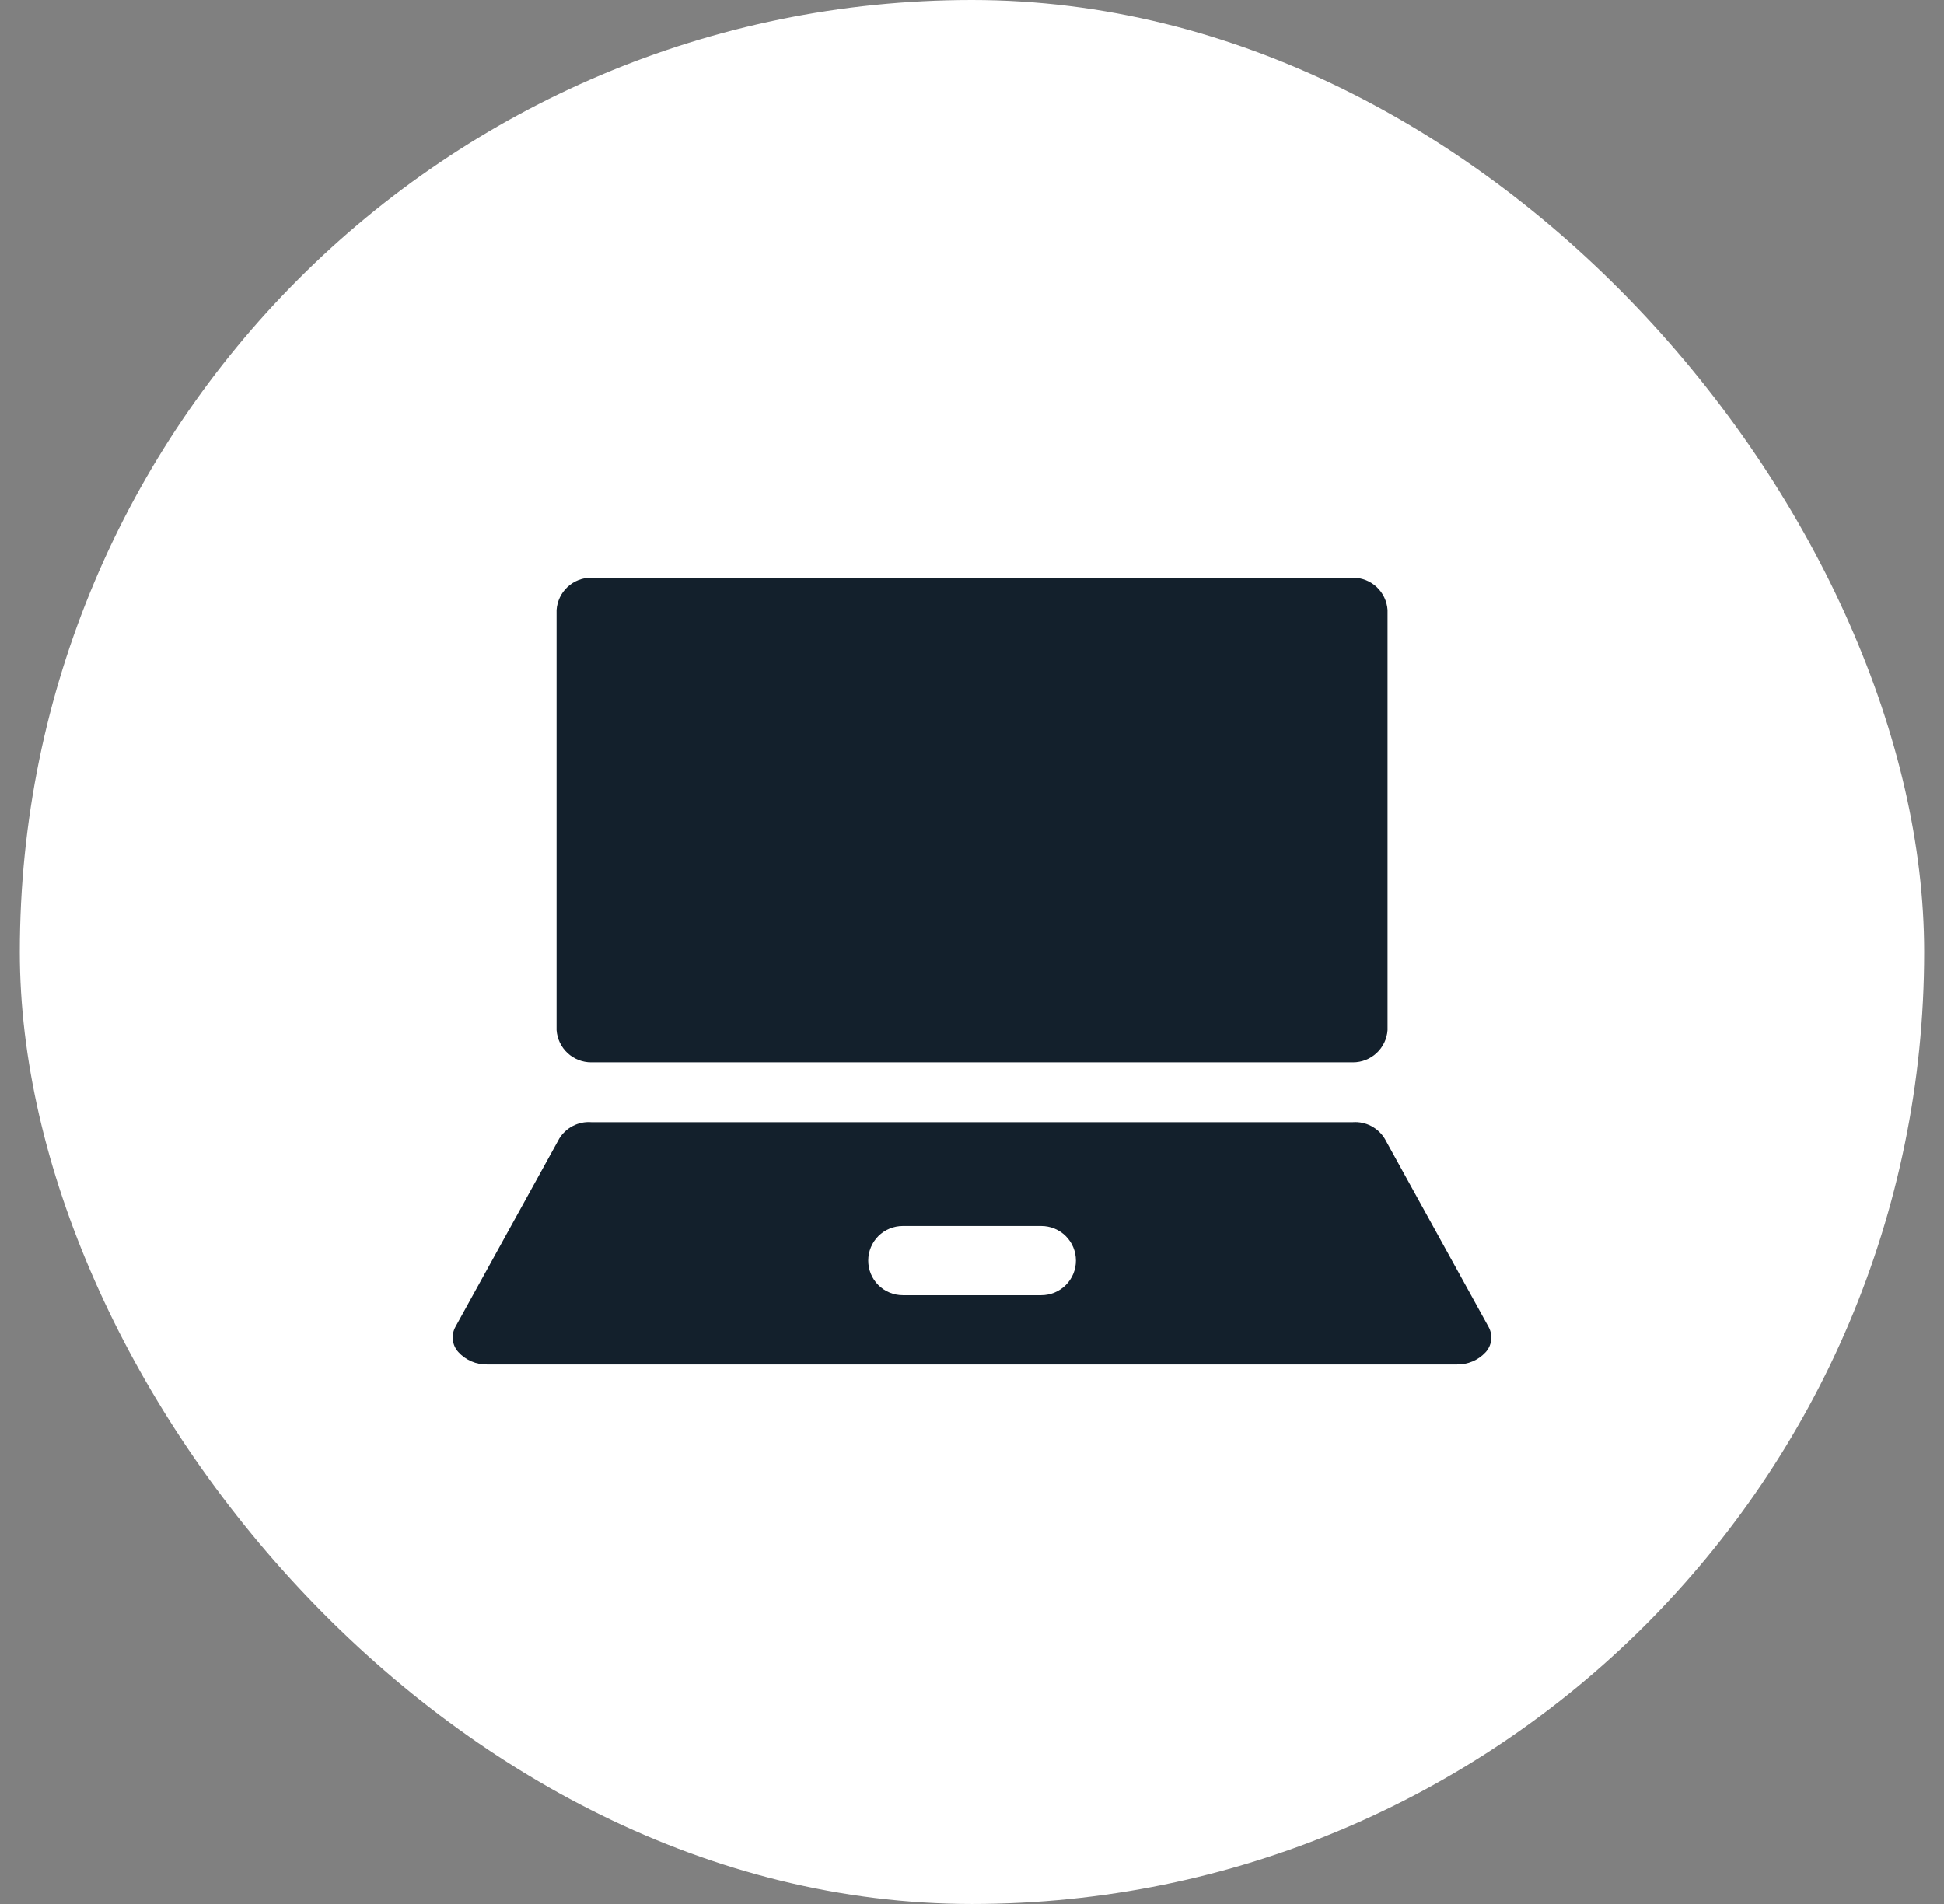 <svg width="49" height="48" viewBox="0 0 49 48" fill="none" xmlns="http://www.w3.org/2000/svg">
<rect x="0" y="0" width="49" height="48" fill="#808080" stroke="none"/>
<rect x="0.5" width="48" height="48" rx="24" fill="white"/>
<path d="M34.102 14.564H14.902C14.681 14.563 14.467 14.647 14.306 14.797C14.143 14.948 14.045 15.155 14.029 15.375V25.97C14.045 26.191 14.143 26.397 14.306 26.548C14.467 26.699 14.681 26.782 14.902 26.782H34.102C34.323 26.782 34.536 26.699 34.698 26.548C34.86 26.397 34.959 26.191 34.974 25.97V15.375C34.959 15.155 34.86 14.948 34.698 14.797C34.536 14.647 34.323 14.563 34.102 14.564ZM37.523 33.456L34.905 28.709C34.822 28.572 34.703 28.461 34.562 28.387C34.42 28.313 34.261 28.279 34.102 28.29H14.902C14.743 28.278 14.585 28.311 14.444 28.383C14.302 28.455 14.183 28.565 14.099 28.7L11.481 33.447C11.425 33.547 11.401 33.663 11.413 33.777C11.426 33.891 11.474 33.999 11.551 34.084C11.643 34.186 11.757 34.267 11.883 34.321C12.01 34.376 12.146 34.402 12.284 34.399H36.72C36.855 34.402 36.99 34.376 37.115 34.323C37.24 34.271 37.352 34.192 37.444 34.093C37.522 34.009 37.572 33.902 37.586 33.787C37.6 33.673 37.578 33.557 37.523 33.456ZM26.247 32.653H22.756C22.525 32.653 22.303 32.561 22.139 32.398C21.976 32.234 21.884 32.012 21.884 31.78C21.884 31.549 21.976 31.327 22.139 31.163C22.303 31 22.525 30.908 22.756 30.908H26.247C26.479 30.908 26.701 31 26.864 31.163C27.028 31.327 27.12 31.549 27.12 31.78C27.12 32.012 27.028 32.234 26.864 32.398C26.701 32.561 26.479 32.653 26.247 32.653Z" fill="#13202C"/>
</svg>
